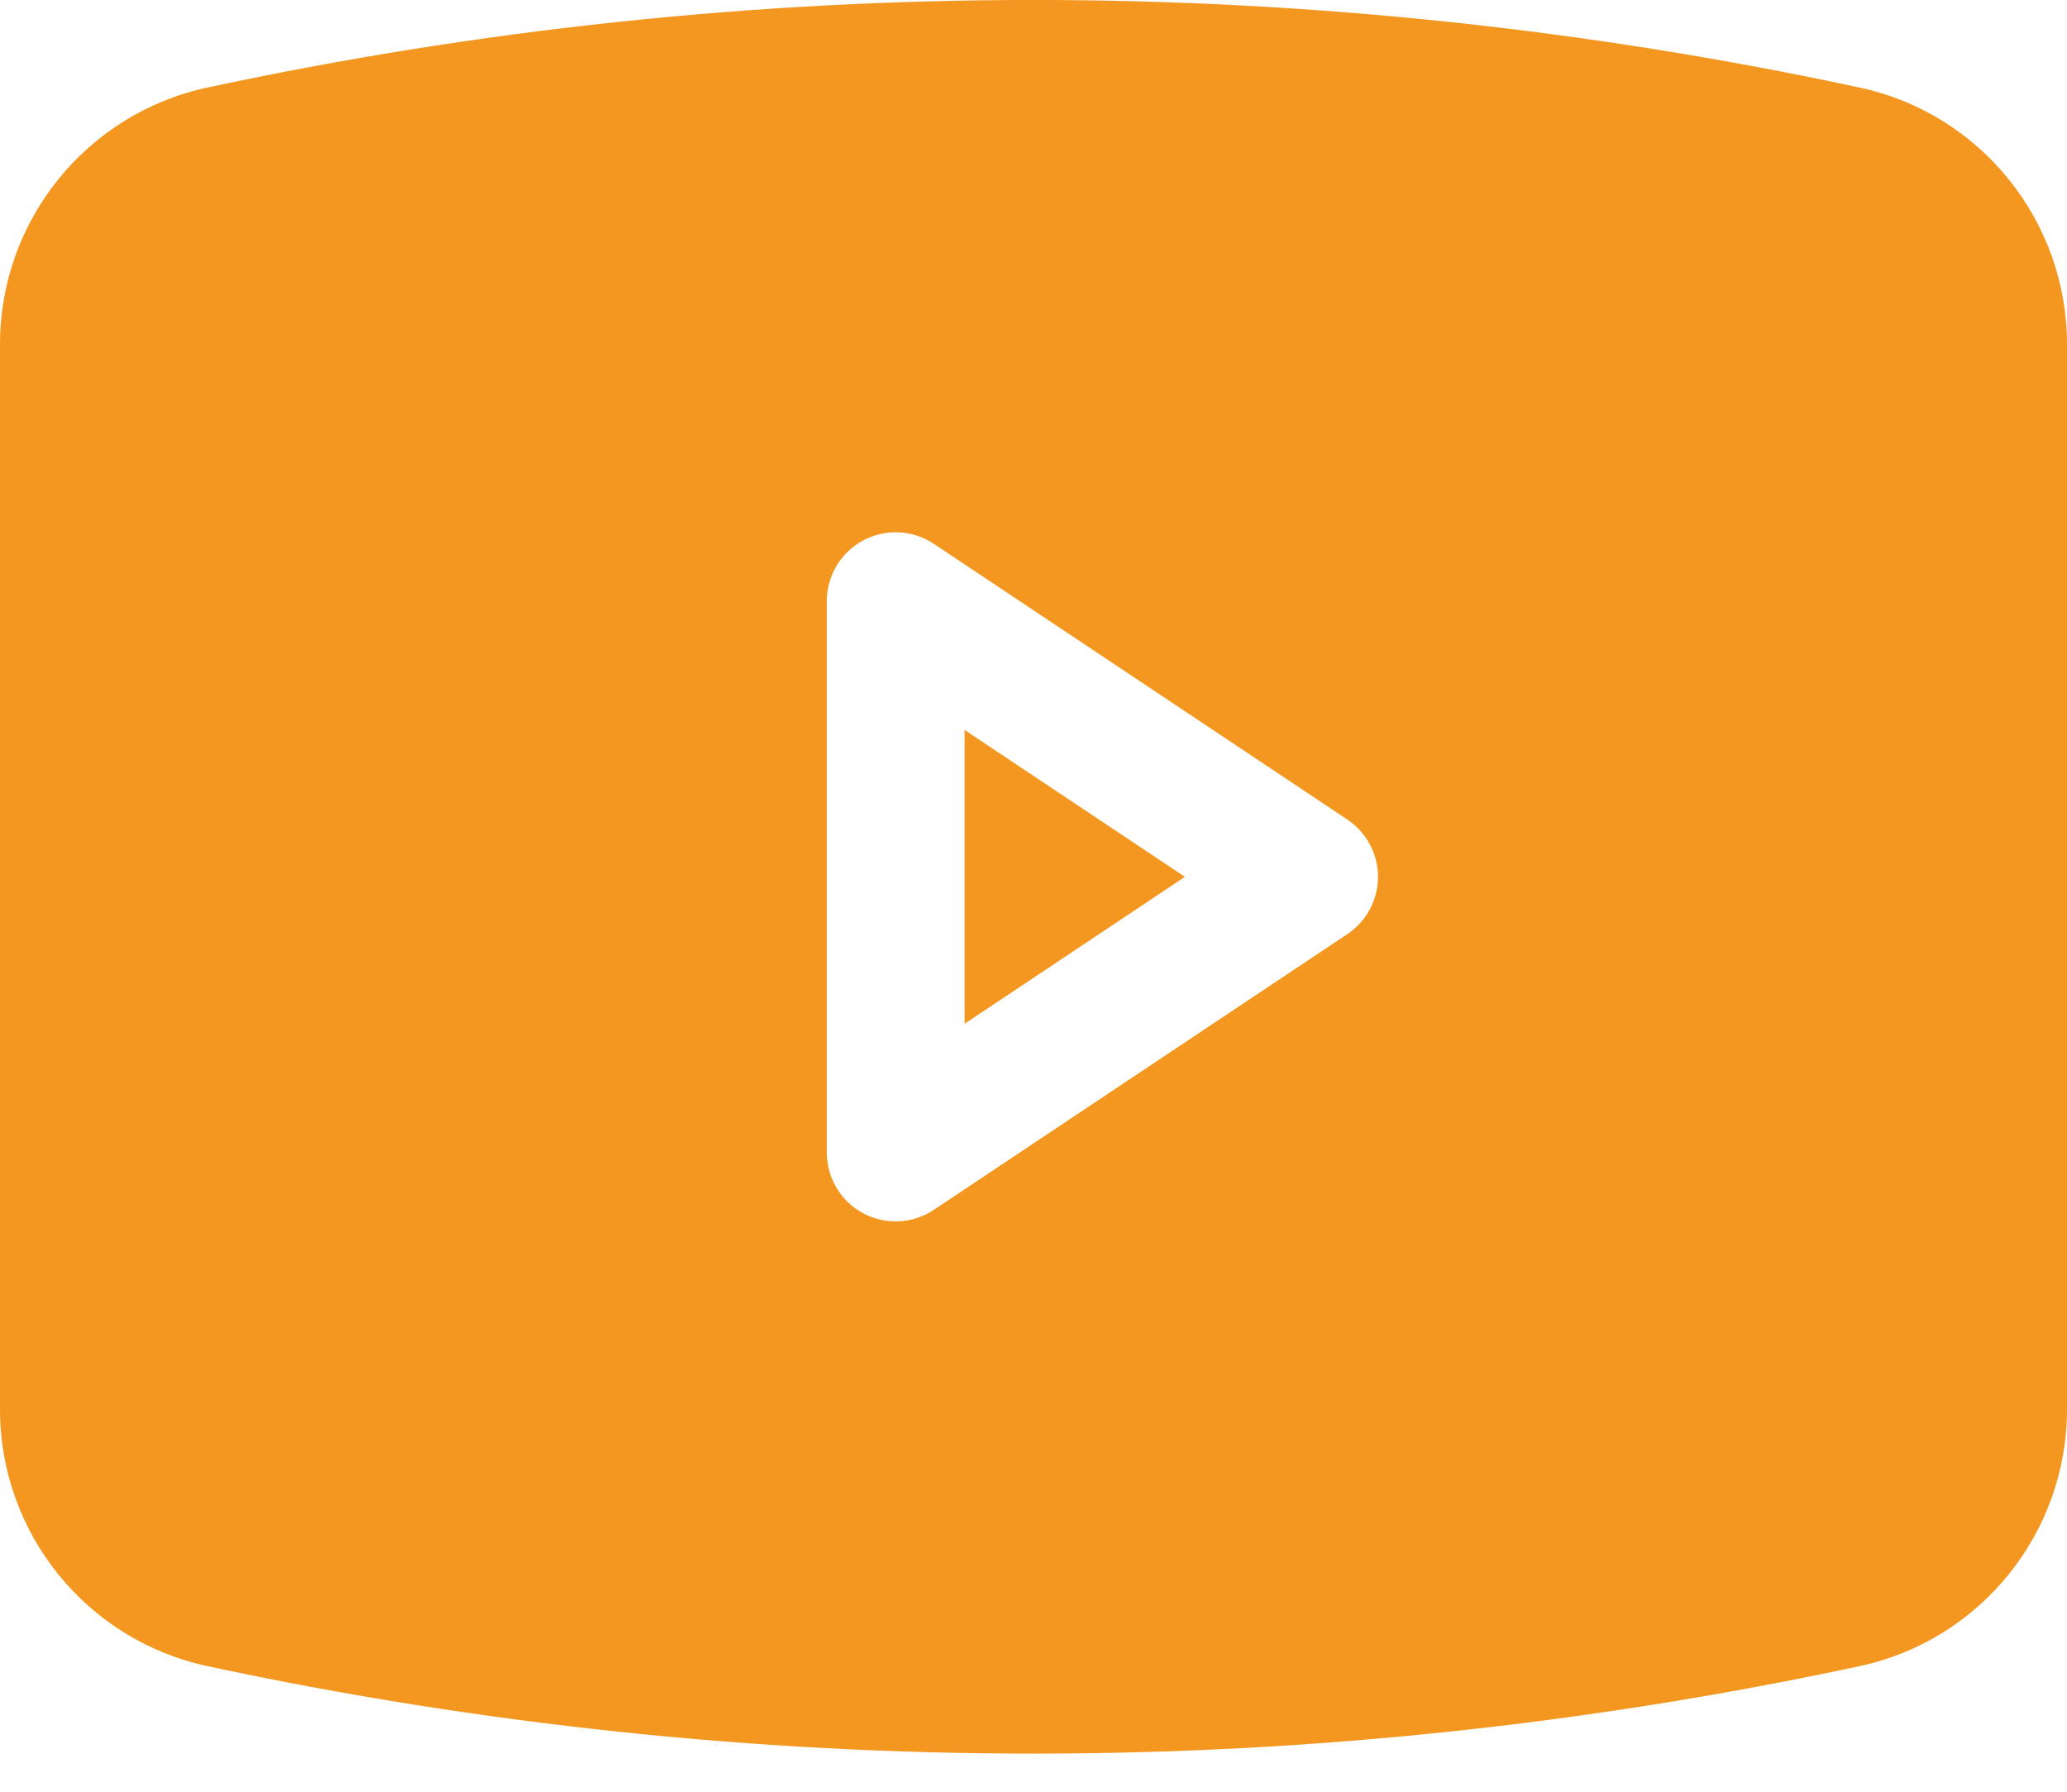 <svg width="15" height="13" viewBox="0 0 15 13" fill="none" xmlns="http://www.w3.org/2000/svg">
<path d="M8.599 6.362L7 7.428V5.296L8.599 6.362Z" fill="#F49720"/>
<path fill-rule="evenodd" clip-rule="evenodd" d="M1.506 0.635C5.457 -0.212 9.543 -0.212 13.494 0.635C14.372 0.823 15 1.6 15 2.498V10.226C15 11.124 14.372 11.901 13.494 12.089C9.543 12.935 5.457 12.935 1.506 12.089C0.628 11.901 0 11.124 0 10.226V2.498C0 1.6 0.628 0.823 1.506 0.635ZM6.777 3.946C6.624 3.844 6.427 3.834 6.264 3.921C6.101 4.008 6 4.178 6 4.362V8.362C6 8.546 6.101 8.716 6.264 8.803C6.427 8.89 6.624 8.88 6.777 8.778L9.777 6.778C9.916 6.685 10 6.529 10 6.362C10 6.195 9.916 6.039 9.777 5.946L6.777 3.946Z" fill="#F49720"/>
</svg>
